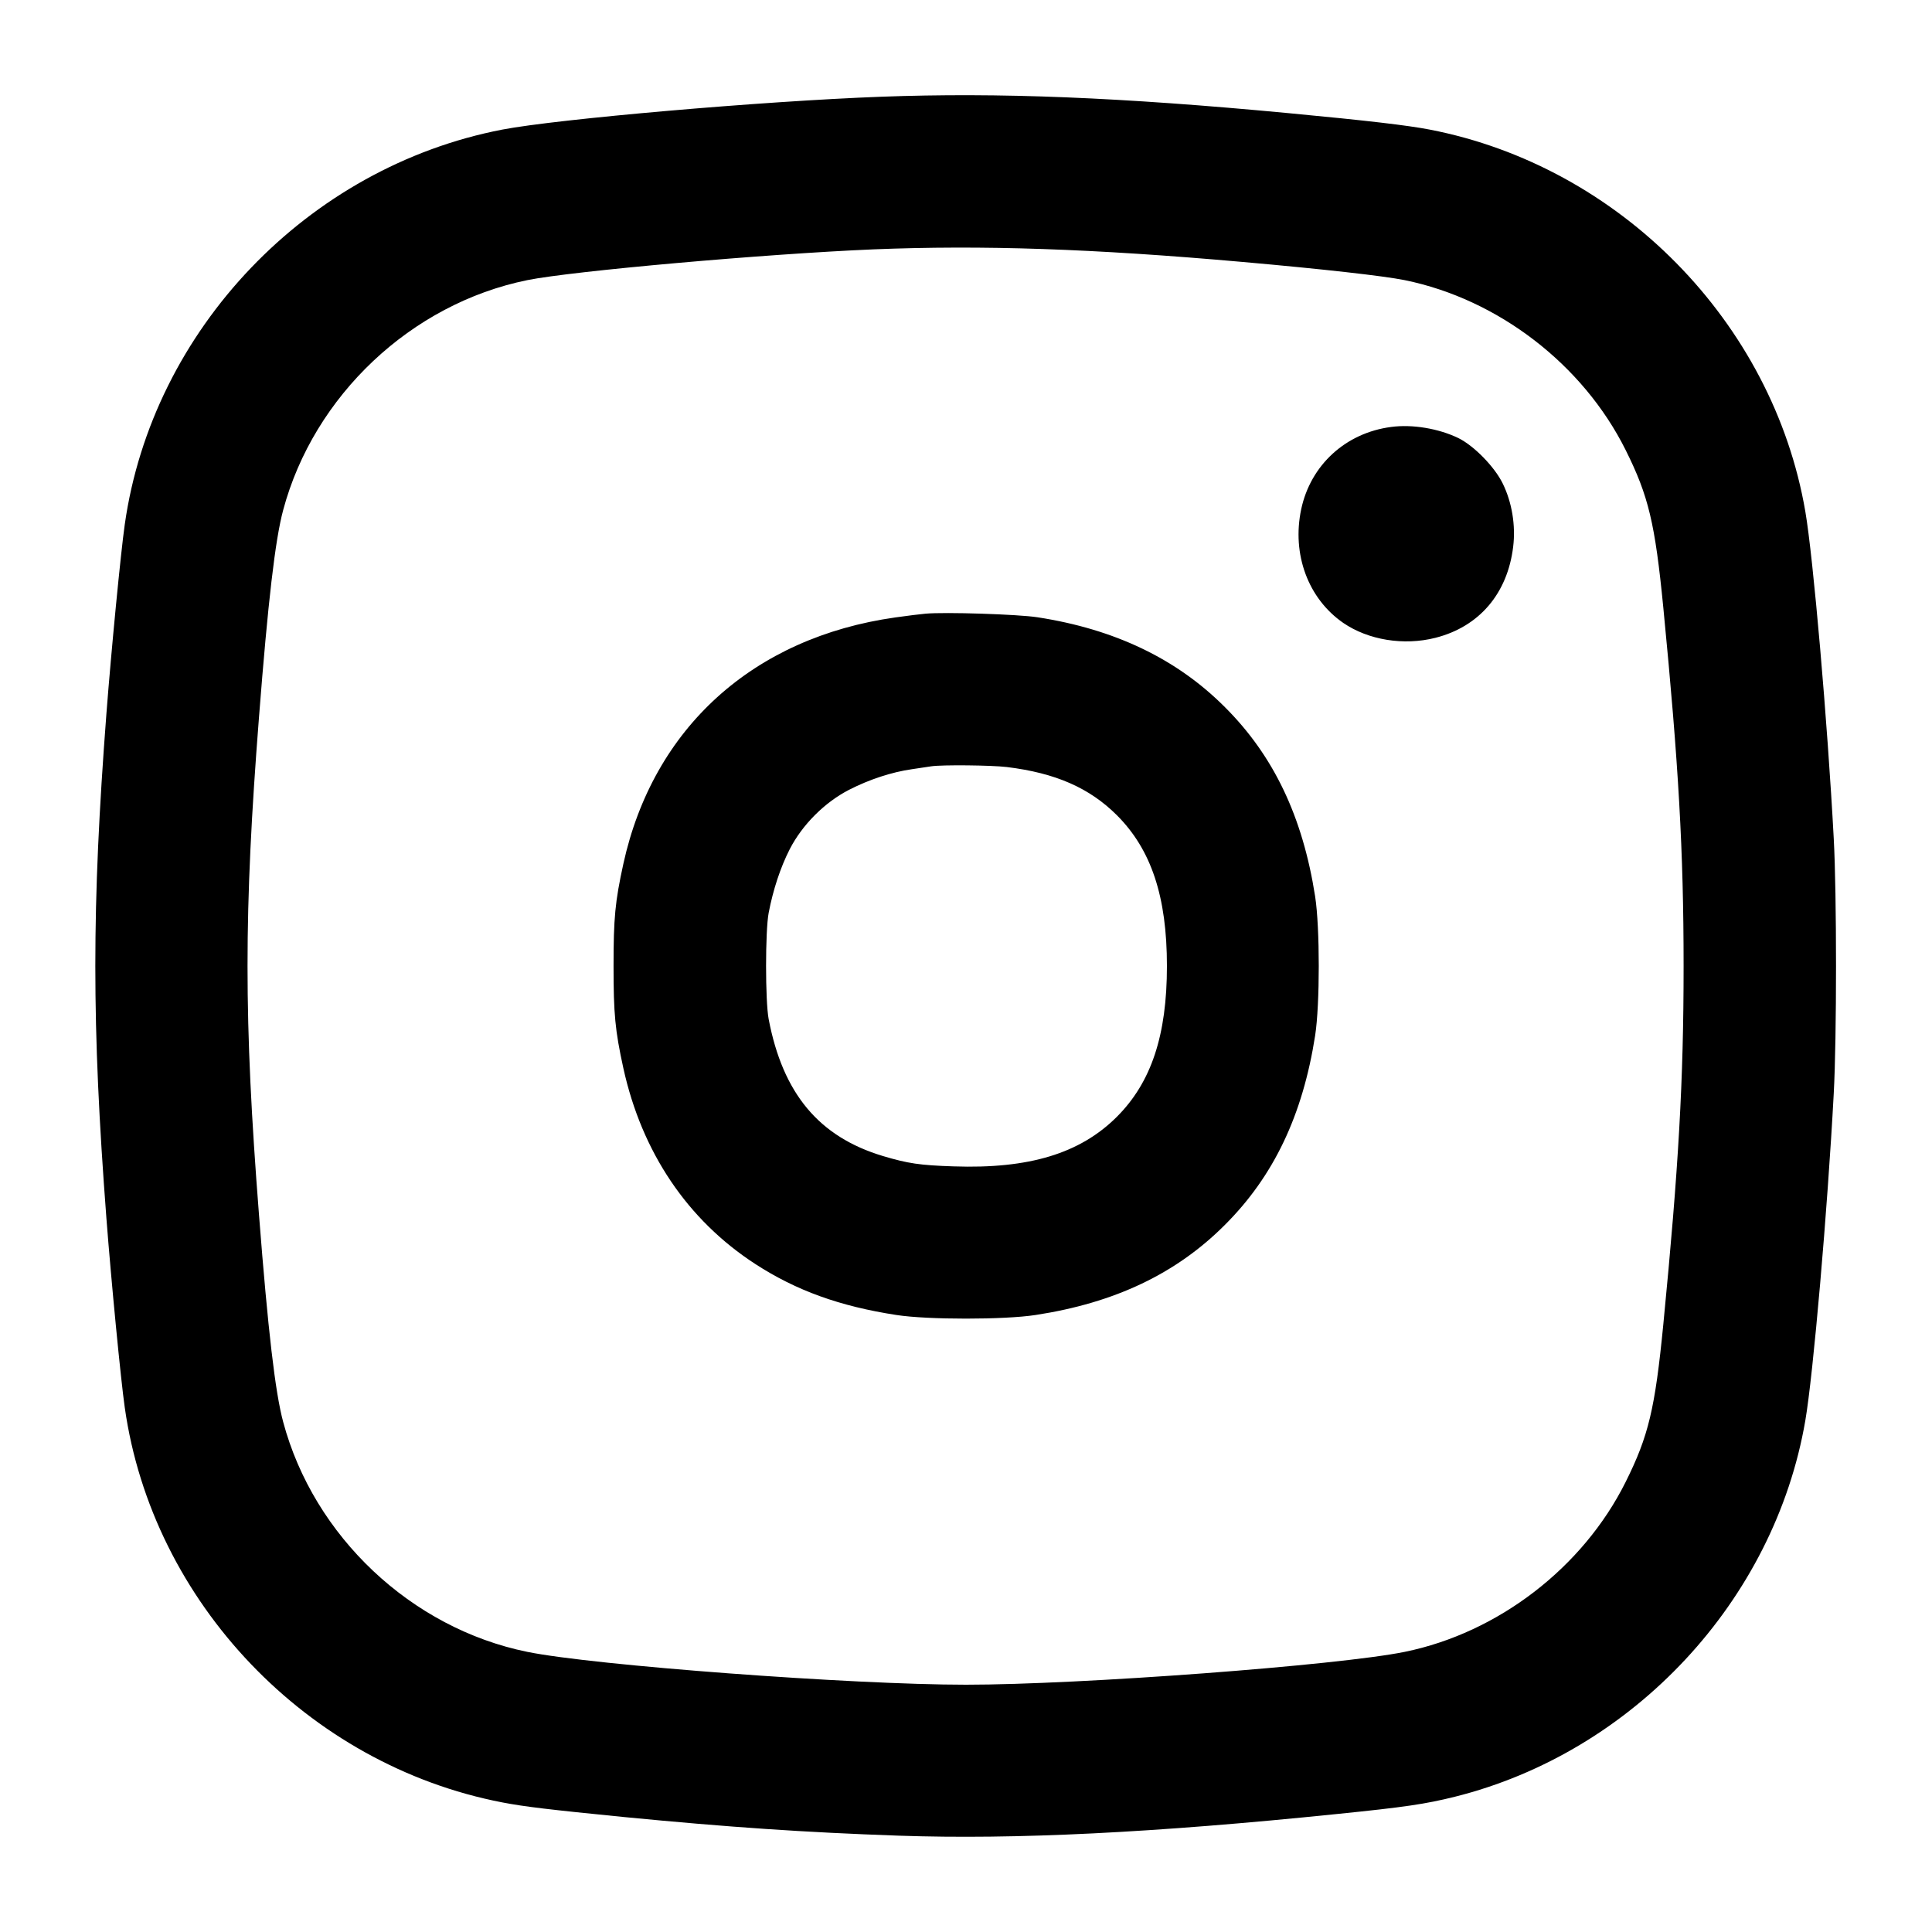 <svg xmlns="http://www.w3.org/2000/svg" viewBox="0 0 14 14" version="1.1">
  <path d="M6.384 0.701C5.523 0.733 4.042 0.862 3.64 0.939C2.229 1.211 1.104 2.388 0.904 3.801C0.875 4.004 0.806 4.717 0.771 5.173C0.664 6.573 0.664 7.427 0.771 8.827C0.806 9.283 0.875 9.996 0.904 10.199C1.104 11.612 2.229 12.789 3.64 13.061C3.801 13.092 3.979 13.113 4.522 13.167C5.286 13.241 5.828 13.278 6.514 13.302C7.358 13.331 8.363 13.281 9.688 13.145C10.181 13.095 10.329 13.073 10.542 13.02C11.835 12.697 12.858 11.599 13.082 10.294C13.139 9.964 13.243 8.768 13.288 7.924C13.31 7.519 13.31 6.481 13.288 6.076C13.243 5.232 13.139 4.036 13.082 3.706C12.847 2.335 11.736 1.205 10.36 0.939C10.199 0.908 9.91 0.874 9.338 0.82C8.12 0.705 7.239 0.669 6.384 0.701M6.328 1.807C5.545 1.84 4.147 1.964 3.821 2.03C2.98 2.201 2.274 2.867 2.052 3.696C1.994 3.911 1.942 4.36 1.877 5.194C1.766 6.612 1.766 7.388 1.877 8.806C1.942 9.64 1.994 10.089 2.052 10.304C2.274 11.133 2.98 11.799 3.821 11.97C4.302 12.068 6.172 12.208 7 12.208C7.828 12.208 9.698 12.068 10.179 11.97C10.856 11.832 11.471 11.359 11.78 10.739C11.946 10.406 11.993 10.209 12.053 9.597C12.164 8.458 12.2 7.832 12.2 7C12.2 6.168 12.164 5.542 12.053 4.403C11.993 3.791 11.946 3.594 11.78 3.261C11.471 2.641 10.856 2.168 10.179 2.03C10.024 1.999 9.589 1.95 9.002 1.898C7.918 1.802 7.118 1.775 6.328 1.807M10.08 3.094C9.751 3.137 9.497 3.37 9.429 3.69C9.36 4.016 9.479 4.338 9.734 4.514C9.915 4.638 10.172 4.68 10.401 4.622C10.718 4.542 10.924 4.302 10.965 3.962C10.984 3.807 10.956 3.64 10.89 3.505C10.831 3.383 10.68 3.229 10.567 3.174C10.424 3.105 10.233 3.073 10.08 3.094M6.706 4.447C6.671 4.45 6.574 4.462 6.489 4.474C5.458 4.619 4.733 5.275 4.517 6.26C4.457 6.534 4.446 6.653 4.446 7C4.446 7.347 4.457 7.466 4.517 7.74C4.651 8.35 4.982 8.841 5.474 9.16C5.77 9.352 6.086 9.466 6.496 9.529C6.722 9.564 7.277 9.564 7.504 9.529C8.079 9.441 8.524 9.229 8.876 8.876C9.23 8.523 9.44 8.081 9.53 7.504C9.565 7.277 9.565 6.723 9.53 6.496C9.44 5.919 9.23 5.477 8.876 5.124C8.527 4.774 8.077 4.559 7.518 4.473C7.376 4.451 6.845 4.434 6.706 4.447M6.748 5.553C6.729 5.556 6.666 5.565 6.608 5.574C6.461 5.595 6.3 5.648 6.153 5.723C5.976 5.814 5.814 5.976 5.723 6.153C5.656 6.284 5.602 6.447 5.57 6.615C5.545 6.747 5.545 7.253 5.57 7.385C5.673 7.925 5.935 8.238 6.398 8.377C6.579 8.431 6.665 8.444 6.91 8.452C7.457 8.471 7.826 8.359 8.093 8.093C8.343 7.843 8.456 7.502 8.456 7C8.456 6.498 8.343 6.157 8.093 5.907C7.894 5.709 7.648 5.601 7.294 5.558C7.184 5.545 6.827 5.541 6.748 5.553" stroke="none" fill="#000000" fill-rule="evenodd" stroke-width="0.014"></path>
</svg>